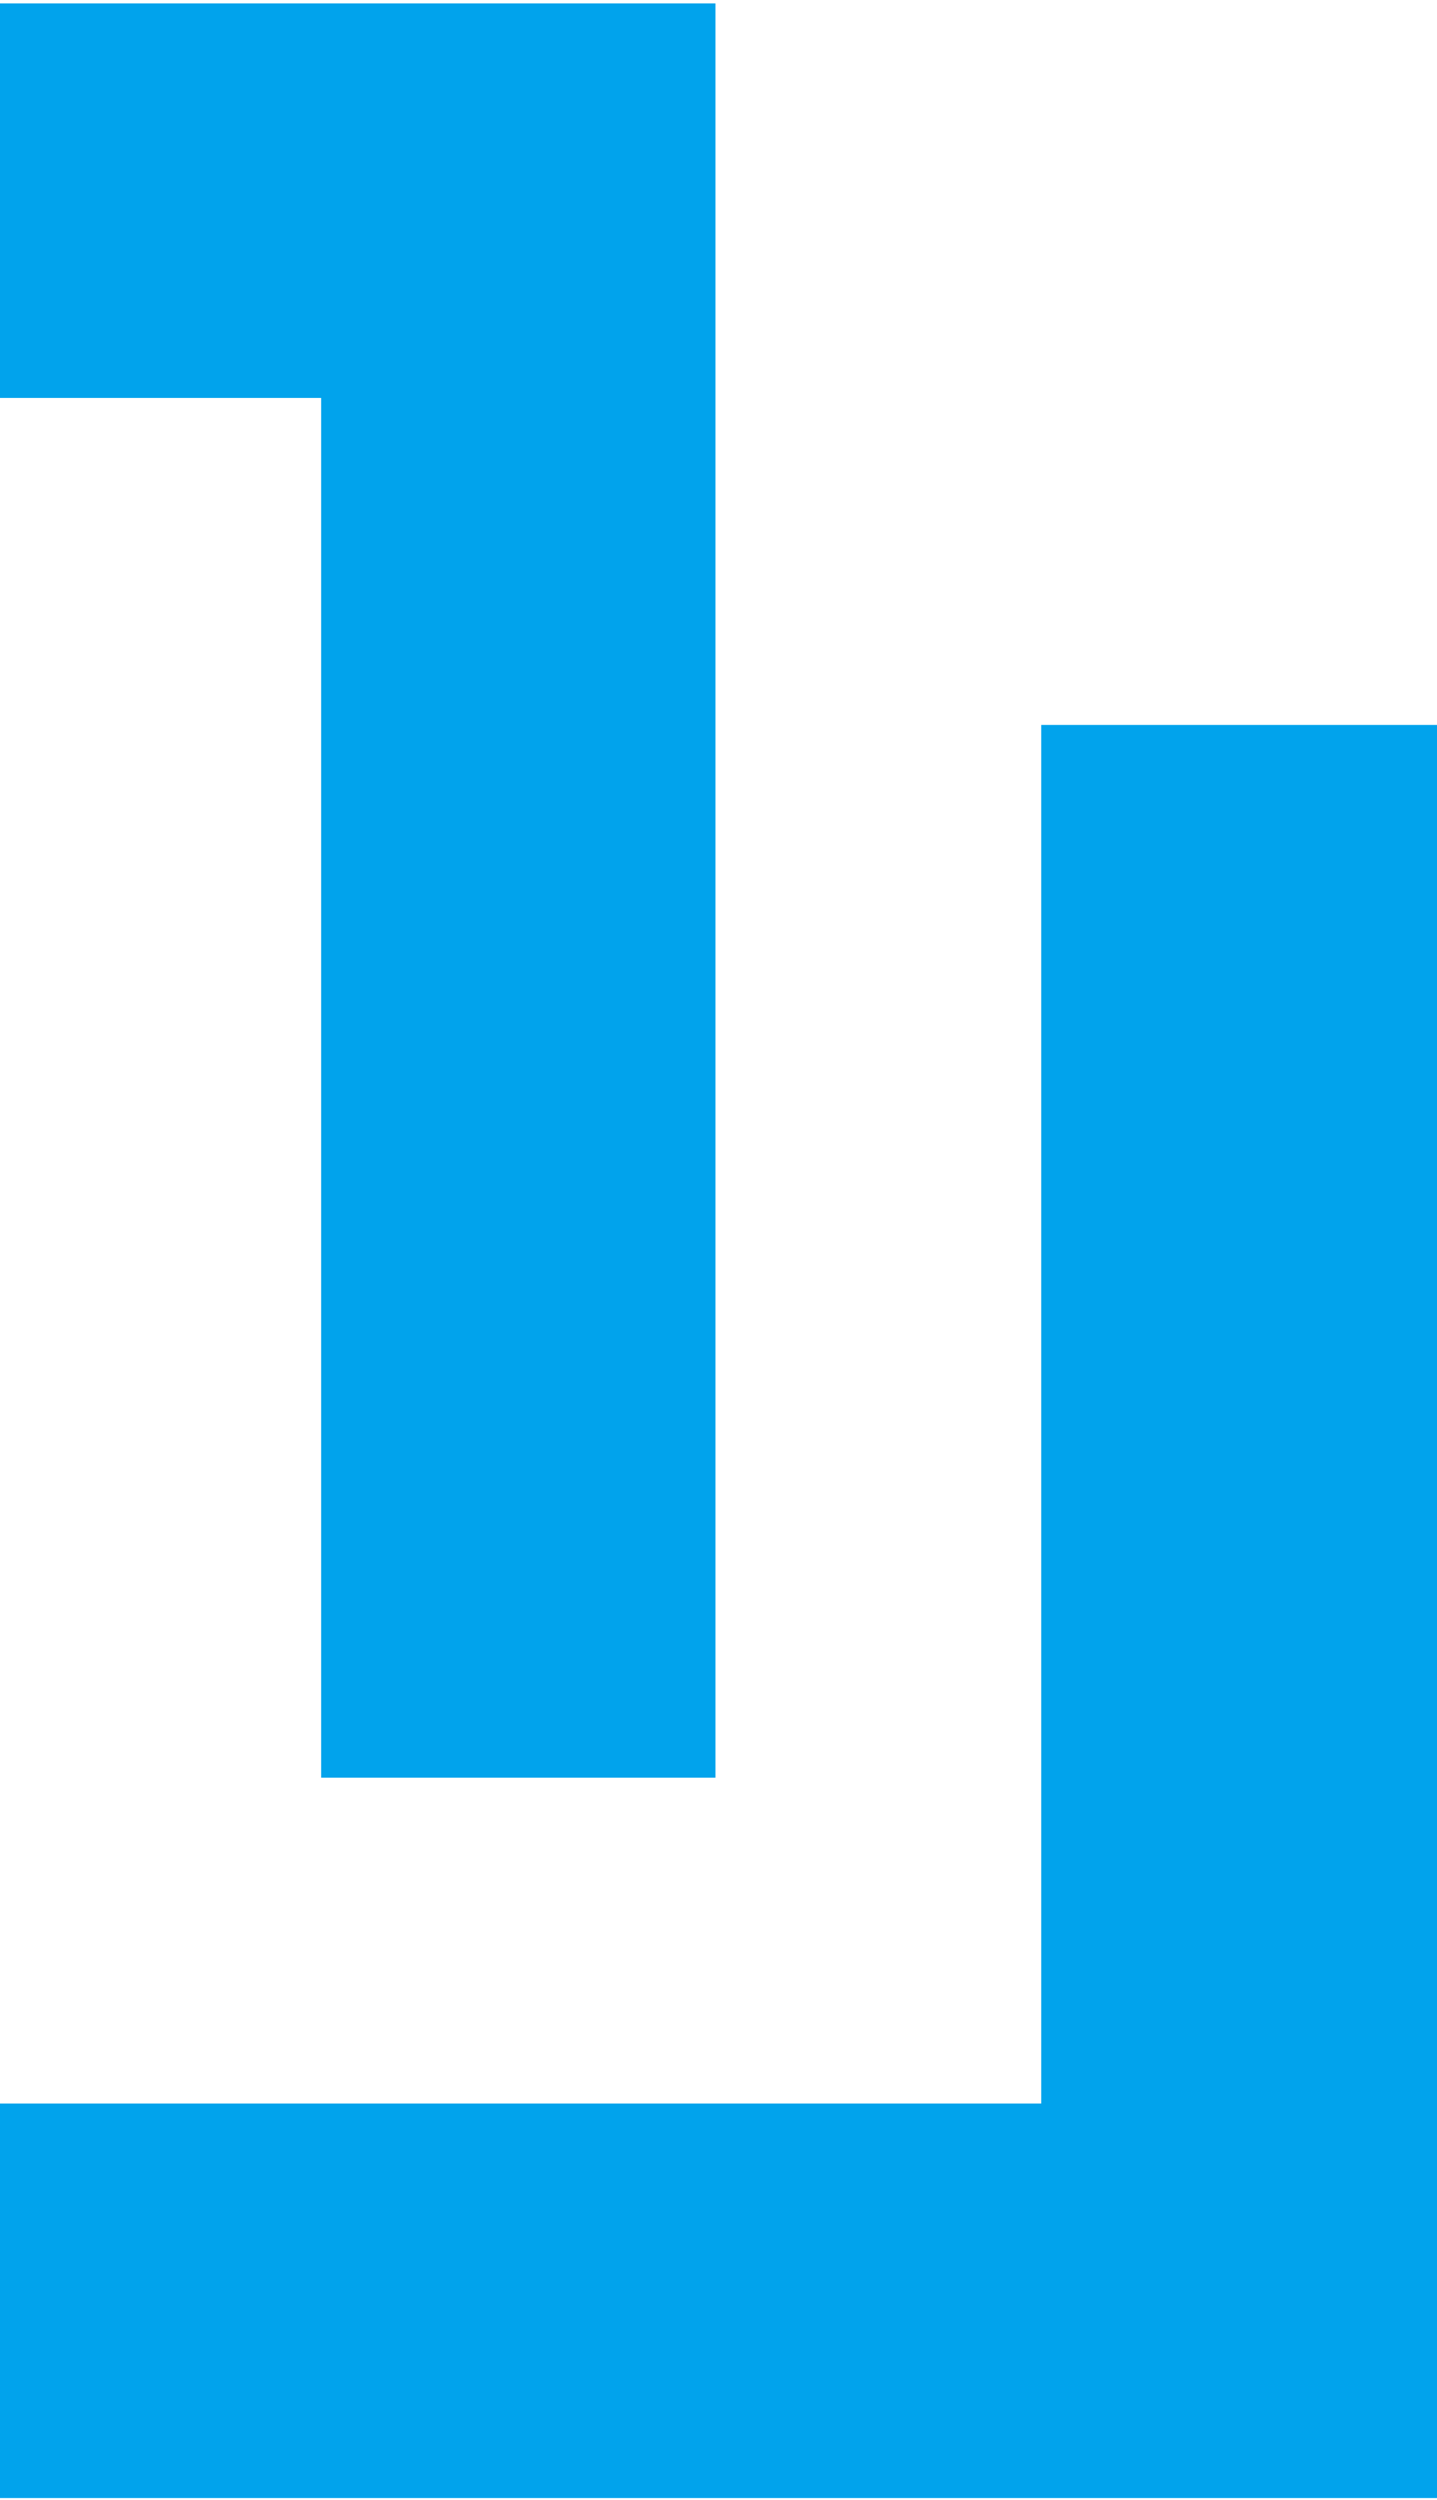 <svg xmlns="http://www.w3.org/2000/svg" xmlns:xlink="http://www.w3.org/1999/xlink" width="310" height="539" viewBox="0 0 310 539">
  <defs>
    <clipPath id="clip-path">
      <rect id="Rectangle_11178" data-name="Rectangle 11178" width="310" height="539" transform="translate(318 341.604)" fill="#fff" stroke="#707070" stroke-width="1"/>
    </clipPath>
  </defs>
  <g id="Mask_Group_53" data-name="Mask Group 53" transform="translate(-318 -341.604)" clip-path="url(#clip-path)">
    <g id="Group_10954" data-name="Group 10954" transform="translate(76.135 342.343)">
      <g id="Group_10952" data-name="Group 10952" transform="translate(0)">
        <path id="Path_5" data-name="Path 5" d="M0,0V382.3H85.507V85.063h225.64V382.545h85.059V0Z" fill="#01a3ec"/>
      </g>
      <g id="Group_10953" data-name="Group 10953" transform="translate(155.789 155.324)">
        <path id="Path_6" data-name="Path 6" d="M0,0V382.545H396.2V.24H310.695V297.482H85.059V0Z" fill="#01a3ec"/>
      </g>
    </g>
  </g>
</svg>
